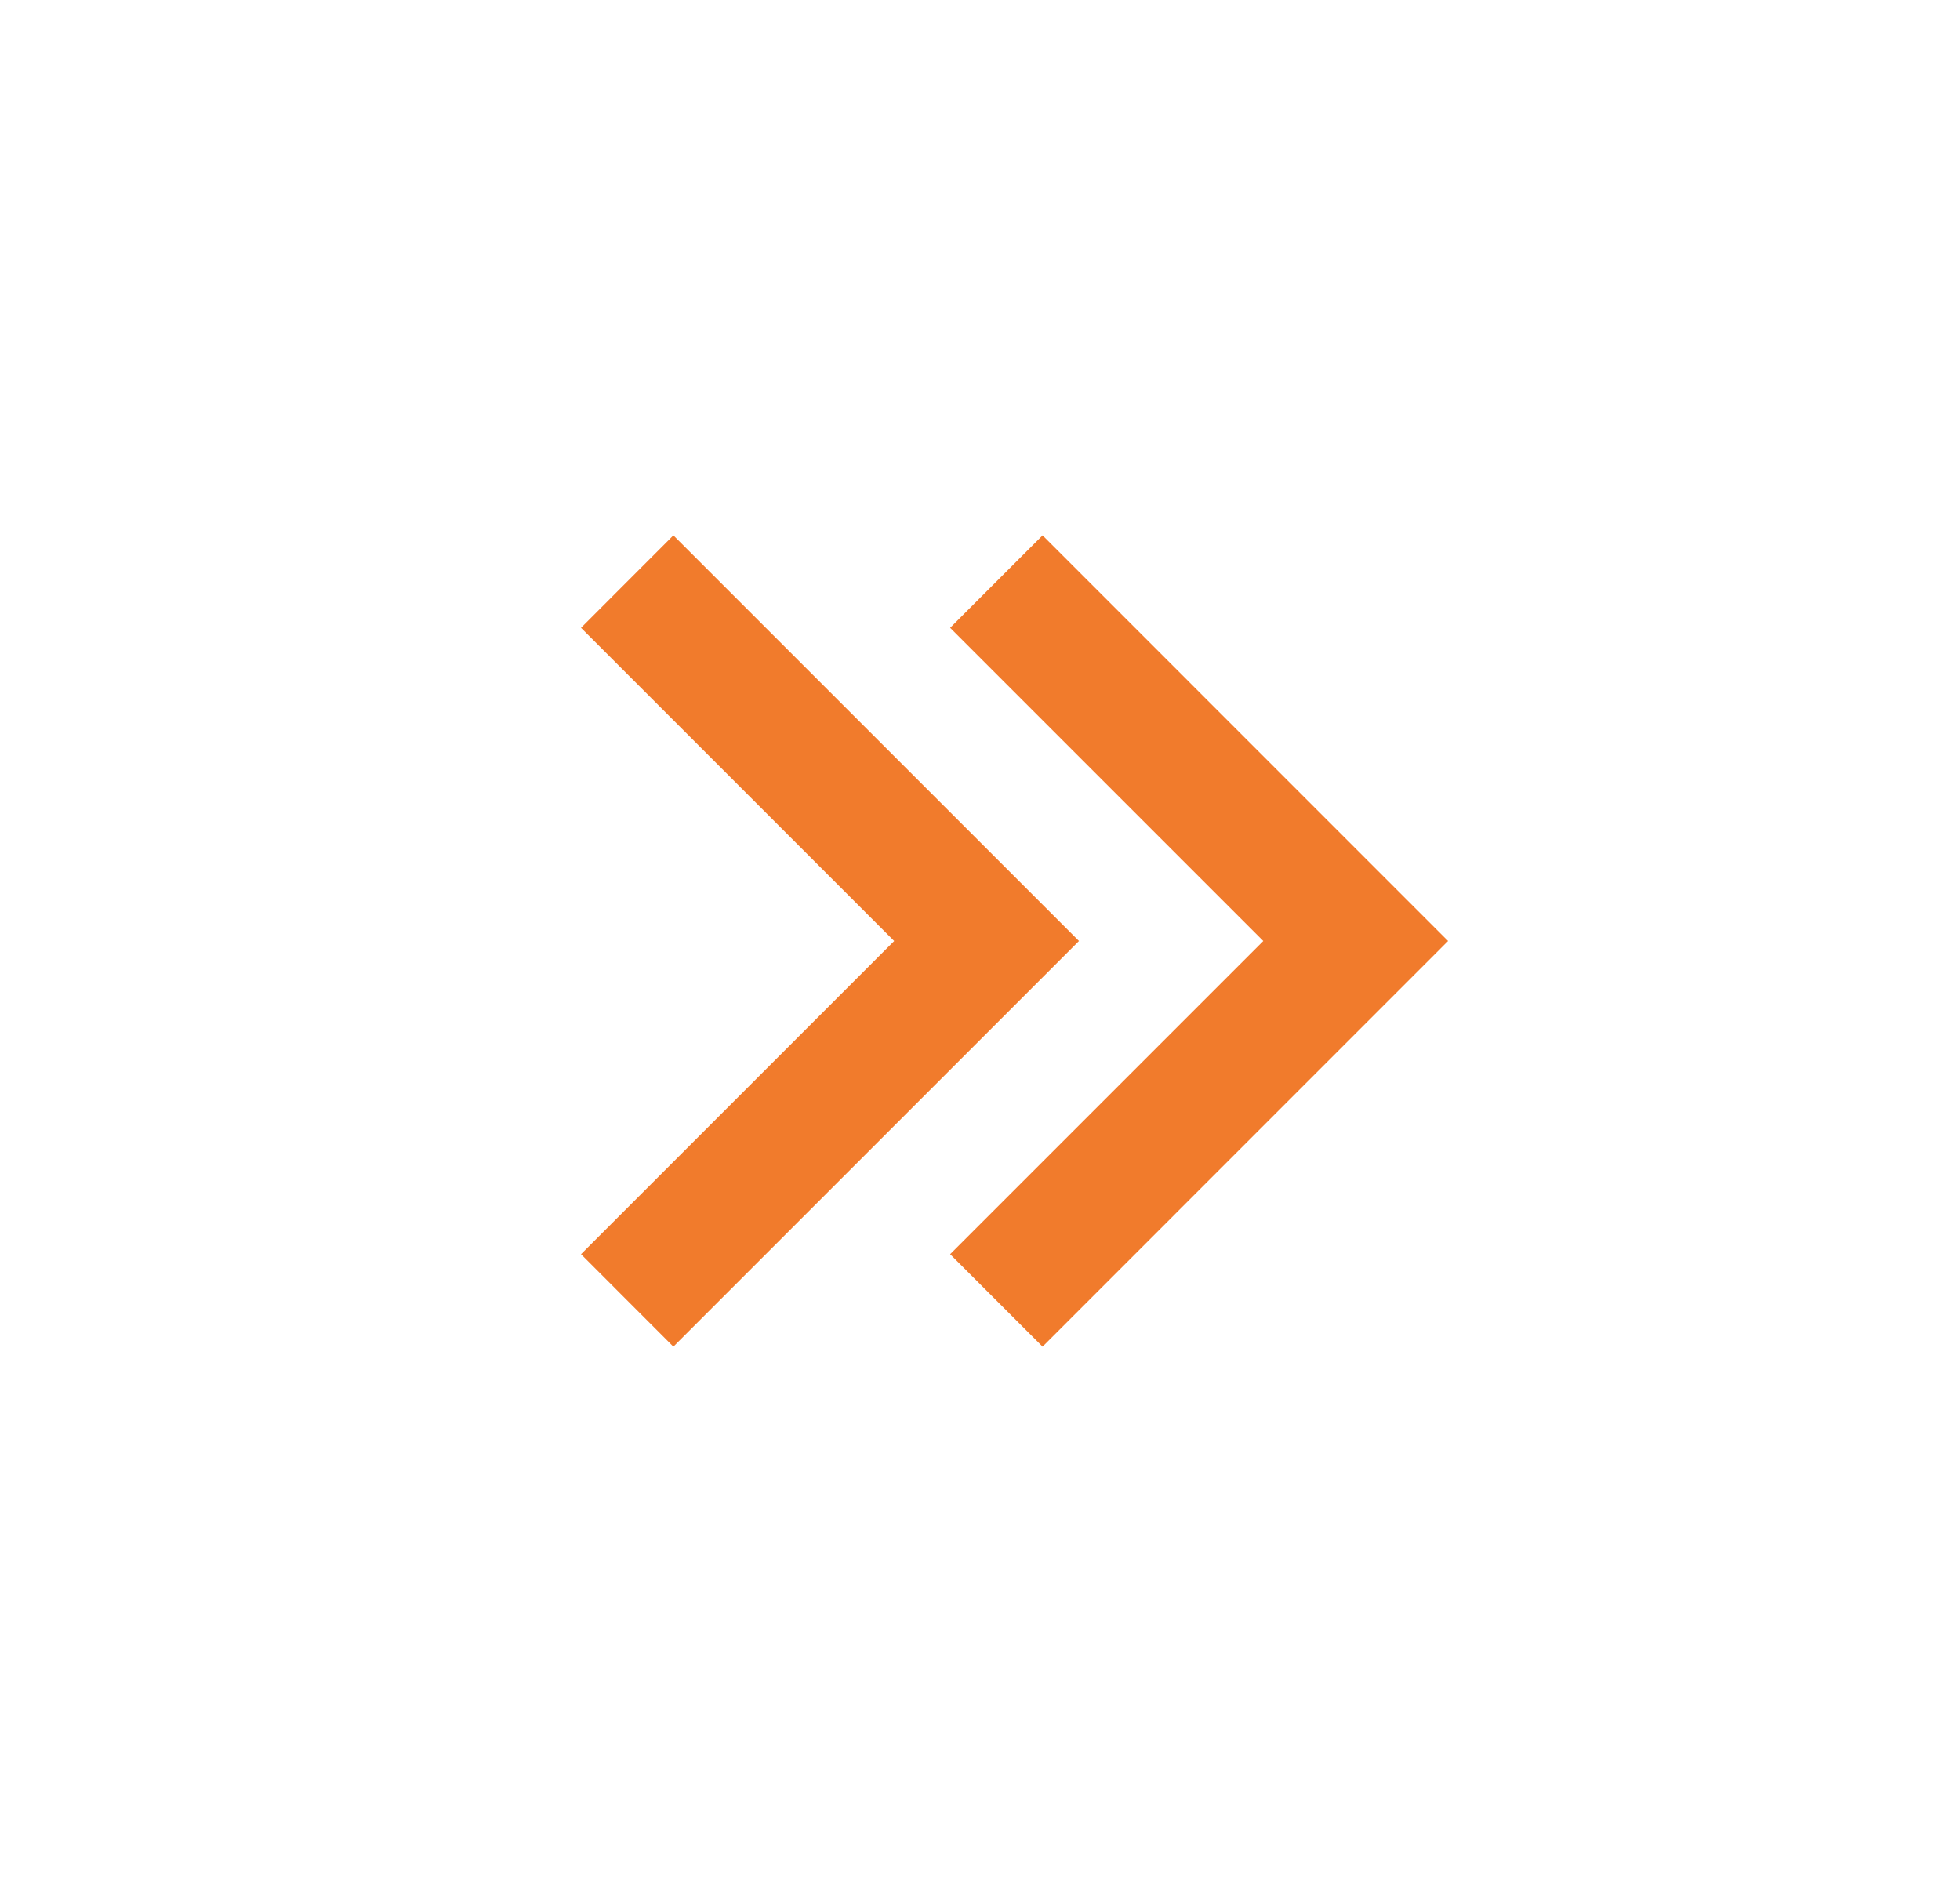 <svg width="25" height="24" viewBox="0 0 25 24" fill="none" xmlns="http://www.w3.org/2000/svg">
<g id="arrow-right-double-fill">
<path id="Vector" d="M18.47 12L13.298 6.827L12.119 8.006L16.113 12L12.119 15.994L13.298 17.173L18.47 12ZM13.762 12L8.589 6.827L7.411 8.006L11.405 12L7.411 15.994L8.589 17.173L13.762 12Z" fill="#f17b2c"/>
</g>
</svg>
